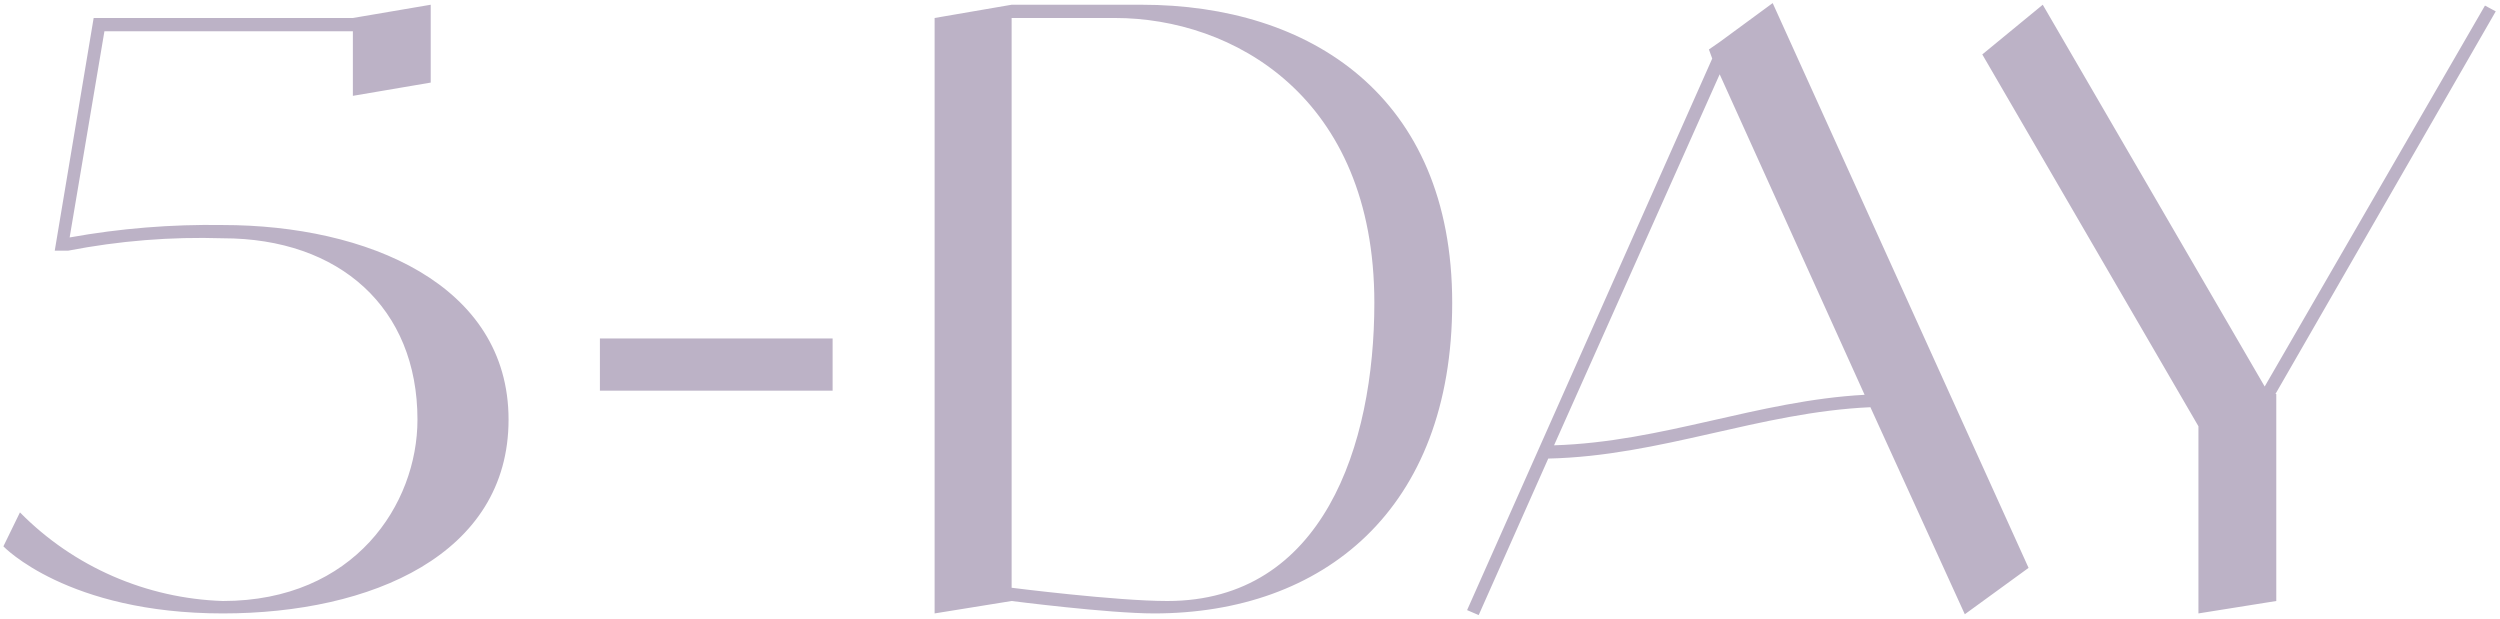 <?xml version="1.0" encoding="UTF-8"?> <svg xmlns="http://www.w3.org/2000/svg" width="432" height="107" viewBox="0 0 432 107" fill="none"><path d="M38.508 38.885C63.265 38.885 87.879 49.045 87.879 72.514C87.879 95.84 64.124 106 38.508 106C11.605 106 0.586 94.409 0.586 94.409L3.448 88.541C12.75 97.986 25.343 103.424 38.508 103.853C61.262 103.853 72.138 87.11 72.138 72.514C72.138 53.195 58.686 41.174 38.508 41.174C29.493 40.888 20.621 41.604 11.748 43.321H9.459L16.184 3.109H60.976L74.427 0.819V14.271L60.976 16.561V5.399H18.045L12.034 41.031C20.764 39.457 29.636 38.742 38.508 38.885ZM143.876 67.505H103.664V58.49H143.876V67.505ZM197.277 0.819C226.326 0.819 250.94 16.561 250.94 52.336C250.94 88.112 228.616 106 199.423 106C191.552 106 174.809 103.853 174.809 103.853L161.501 106V3.109L174.809 0.819H197.277ZM201.713 103.853C228.616 103.853 237.488 76.95 237.488 52.336C237.488 16.561 212.875 3.109 192.697 3.109H174.809V101.564C174.809 101.564 192.84 103.853 201.713 103.853ZM339.519 106.143L323.205 70.367C304.029 71.226 287 78.811 267.538 79.24L255.517 106.286L253.514 105.428L295.872 10.121L295.3 8.547L297.16 7.259L306.319 0.533L350.537 98.129L339.519 106.143ZM268.54 76.95C287.286 76.378 303.743 69.223 322.203 68.221L297.16 12.84L268.54 76.95ZM431.264 1.964L393.199 68.078H393.342V103.853L379.89 106V73.659L342.54 9.406L352.987 0.819L391.339 66.79L429.404 0.963L431.264 1.964Z" fill="#BCB2C6"></path></svg> 